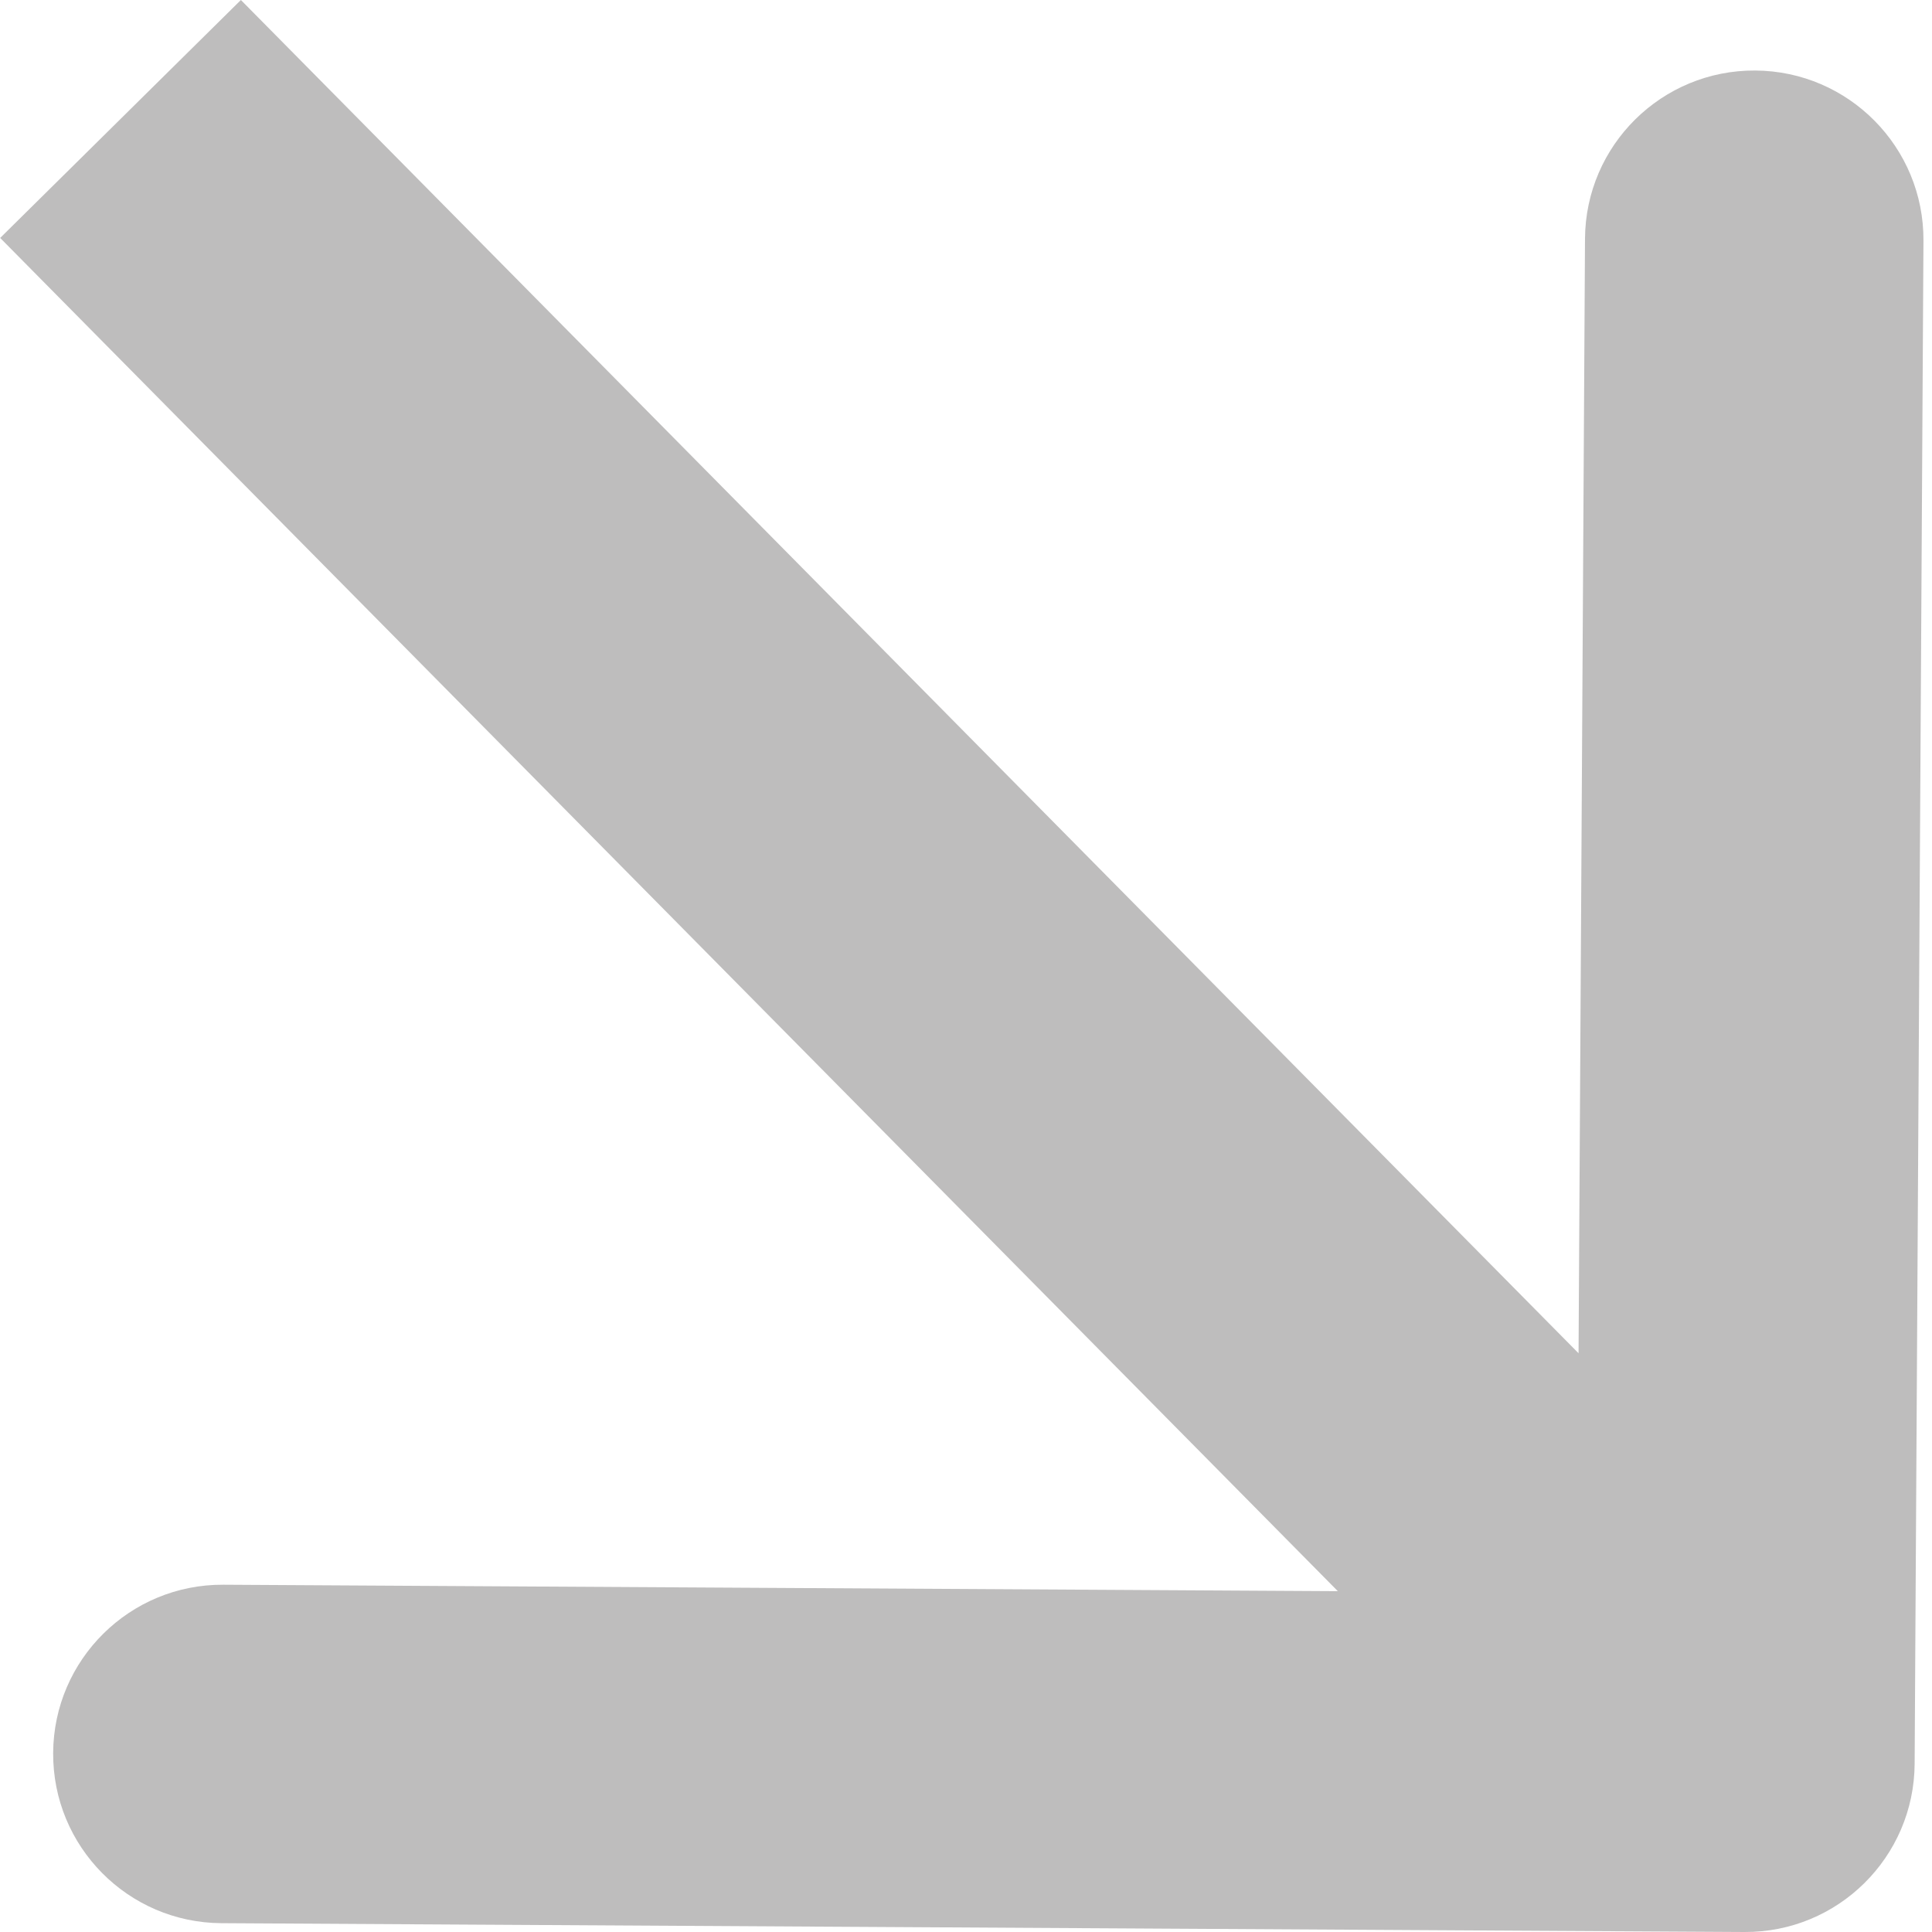 <?xml version="1.0" encoding="UTF-8"?> <svg xmlns="http://www.w3.org/2000/svg" width="76" height="76" viewBox="0 0 76 76" fill="none"> <path d="M68.621 76C72.298 76.021 75.296 73.058 75.317 69.381L75.664 9.469C75.685 5.793 72.722 2.795 69.045 2.774C65.369 2.752 62.371 5.716 62.35 9.392L62.042 62.647L8.786 62.339C5.11 62.318 2.112 65.281 2.091 68.957C2.07 72.634 5.033 75.632 8.709 75.653L68.621 76ZM0.007 9.36L63.926 74.023L73.394 64.663L9.476 -1.0426e-05L0.007 9.36Z" fill="#BEBDBD"></path> </svg> 